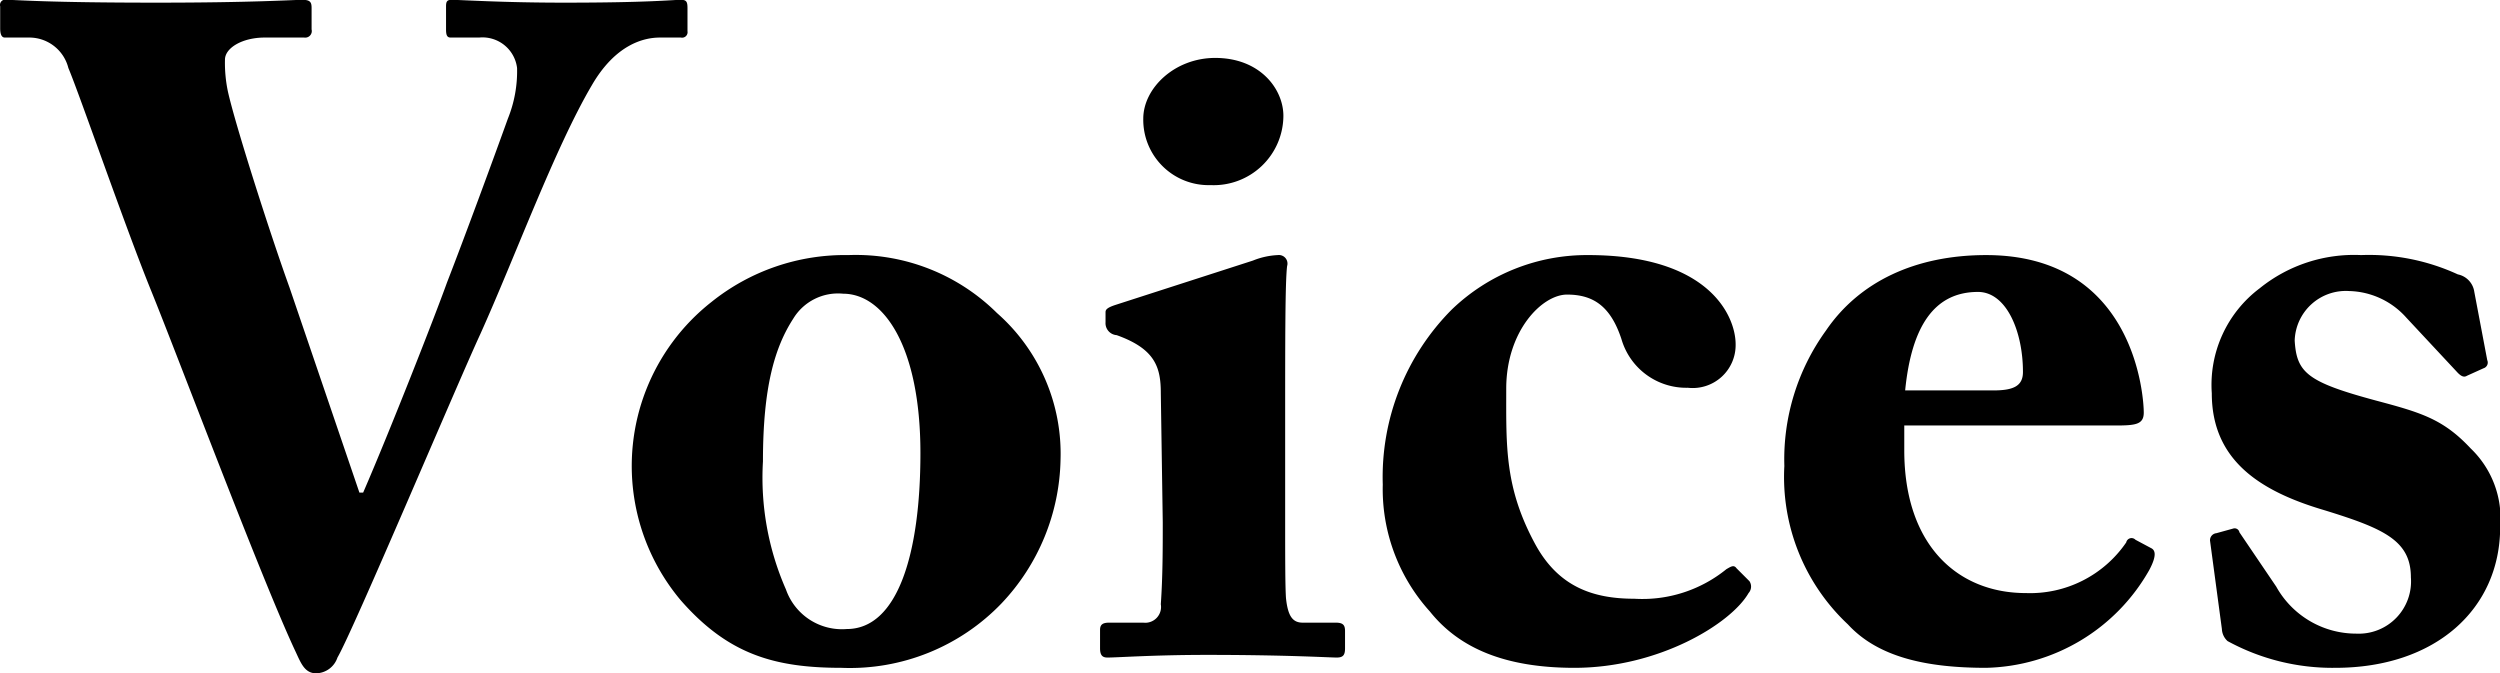<svg xmlns="http://www.w3.org/2000/svg" width="141.13" height="38" viewBox="0 0 141.13 38">
  <defs>
    <style>
      .cls-1 {
        fill-rule: evenodd;
      }
    </style>
  </defs>
  <path id="Voices_" data-name="Voices " class="cls-1" d="M3668.8,3922.25c0,0.31.05,0.46,0.26,0.46h1.61a1.967,1.967,0,0,1,2.14,1.72,7.146,7.146,0,0,1-.52,2.86c-0.84,2.34-2.45,6.71-3.44,9.26-0.67,1.87-3.22,8.37-4.73,11.85h-0.21l-3.95-11.59c-1.09-3.02-3.07-9.21-3.48-11.08a7.887,7.887,0,0,1-.16-1.77c0-.67.99-1.25,2.24-1.25h2.23a0.372,0.372,0,0,0,.42-0.46v-1.2c0-.31-0.05-0.47-0.52-0.47s-2.81.16-8.22,0.16c-6.24,0-7.95-.16-8.47-0.16a0.3,0.3,0,0,0-.37.37v1.24c0,0.26.05,0.52,0.26,0.52h1.35a2.274,2.274,0,0,1,2.24,1.72c0.62,1.46,3.22,9,4.68,12.59s6.19,16.17,8.11,20.28c0.32,0.67.52,1.3,1.2,1.3a1.3,1.3,0,0,0,1.2-.89c0.88-1.5,6.76-15.44,8.06-18.25,1.97-4.37,4.21-10.5,6.29-14.04,1.35-2.34,2.96-2.71,3.85-2.71h1.19a0.309,0.309,0,0,0,.37-0.36v-1.3c0-.36-0.06-0.47-0.37-0.47-0.47,0-1.77.16-6.6,0.16-3.49,0-5.88-.16-6.35-0.16-0.26,0-.31.11-0.31,0.37v1.3Zm22.31,36.04a11.866,11.866,0,0,0,9.05-3.64,12.118,12.118,0,0,0,3.33-8.12,10.575,10.575,0,0,0-3.59-8.27,11.309,11.309,0,0,0-8.38-3.27,12.029,12.029,0,0,0-7.74,2.65,11.774,11.774,0,0,0-1.72,16.85C3684.71,3957.51,3687.31,3958.29,3691.11,3958.29Zm0.31-2.19a3.349,3.349,0,0,1-3.43-2.23,15.674,15.674,0,0,1-1.3-7.23c0-4.22.67-6.45,1.71-8.06a2.954,2.954,0,0,1,2.81-1.41c2.29,0,4.37,2.97,4.37,9C3695.58,3951.89,3694.28,3956.1,3691.42,3956.1Zm24.65-28.97c0-1.5-1.3-3.27-3.85-3.27-2.29,0-4.06,1.71-4.06,3.43a3.689,3.689,0,0,0,3.8,3.75A3.935,3.935,0,0,0,3716.07,3927.13Zm3.48,30.06v-0.98c0-.32-0.1-0.47-0.52-0.47h-1.87c-0.57,0-.83-0.37-0.94-1.35-0.05-.58-0.05-2.45-0.05-4.48v-5.56c0-4.58,0-7.85.11-8.74a0.483,0.483,0,0,0-.52-0.62,4.249,4.249,0,0,0-1.41.31l-7.75,2.5c-0.46.15-.57,0.26-0.57,0.41v0.57a0.679,0.679,0,0,0,.63.73c2.18,0.78,2.49,1.82,2.49,3.28l0.11,7.28c0,1.46,0,3.07-.11,4.63a0.892,0.892,0,0,1-.99,1.04h-1.92c-0.36,0-.52.1-0.52,0.41v1.04c0,0.42.16,0.52,0.42,0.52,0.57,0,2.6-.15,5.61-0.15,4.53,0,6.92.15,7.33,0.15C3719.45,3957.71,3719.55,3957.56,3719.55,3957.19Zm13.73-22.2a10.99,10.99,0,0,0-7.7,3.07,13.405,13.405,0,0,0-3.9,9.88,10.292,10.292,0,0,0,2.66,7.17c1.66,2.08,4.26,3.18,8.16,3.18,4.78,0,8.84-2.5,9.83-4.22a0.547,0.547,0,0,0,.05-0.67l-0.73-.73c-0.15-.21-0.31-0.1-0.57.05a7.523,7.523,0,0,1-5.2,1.67c-2.34,0-4.26-.68-5.56-3.02-1.77-3.23-1.67-5.57-1.67-8.84s2.03-5.31,3.43-5.31c1.46,0,2.45.63,3.07,2.5a3.81,3.81,0,0,0,3.75,2.76,2.425,2.425,0,0,0,2.7-2.45C3741.6,3938.42,3740.09,3934.99,3733.28,3934.99Zm29.74,9.62c1.15,0,1.62-.05,1.62-0.73,0-.83-0.47-8.89-8.9-8.89-4,0-7.17,1.51-9.04,4.26a12.405,12.405,0,0,0-2.35,7.65,11.4,11.4,0,0,0,3.59,8.94c1.72,1.87,4.48,2.45,7.8,2.45a10.863,10.863,0,0,0,9.21-5.52c0.47-.88.31-1.14,0.1-1.24l-0.88-.47a0.306,0.306,0,0,0-.52.15,6.572,6.572,0,0,1-5.67,2.86c-3.8,0-6.86-2.65-6.86-8.06v-1.4h11.9Zm-11.85-1.98c0.36-3.64,1.66-5.56,4.11-5.56,1.61,0,2.54,2.23,2.54,4.52,0,0.78-.52,1.04-1.66,1.04h-4.99Zm32.13-5.56a1.172,1.172,0,0,0-.93-0.99,11.98,11.98,0,0,0-5.46-1.09,8.475,8.475,0,0,0-5.72,1.87,6.819,6.819,0,0,0-2.71,5.93c0,3.74,2.65,5.51,6.35,6.6,3.38,1.04,4.89,1.72,4.89,3.8a2.95,2.95,0,0,1-3.07,3.17,5.167,5.167,0,0,1-4.53-2.65l-2.08-3.07a0.275,0.275,0,0,0-.36-0.21l-0.94.26a0.4,0.4,0,0,0-.36.42l0.67,4.99a0.976,0.976,0,0,0,.32.68,12.364,12.364,0,0,0,6.08,1.51c5.67,0,9.31-3.33,9.31-7.96a5.468,5.468,0,0,0-1.66-4.42c-1.56-1.67-2.81-2.03-5.36-2.71-3.85-1.04-4.47-1.56-4.58-3.38a2.888,2.888,0,0,1,3.07-2.8,4.458,4.458,0,0,1,3.23,1.5l2.91,3.12c0.21,0.21.36,0.26,0.52,0.16l0.93-.42a0.338,0.338,0,0,0,.21-0.46Z" transform="translate(-3643.62 -3920.59)"/>
</svg>
